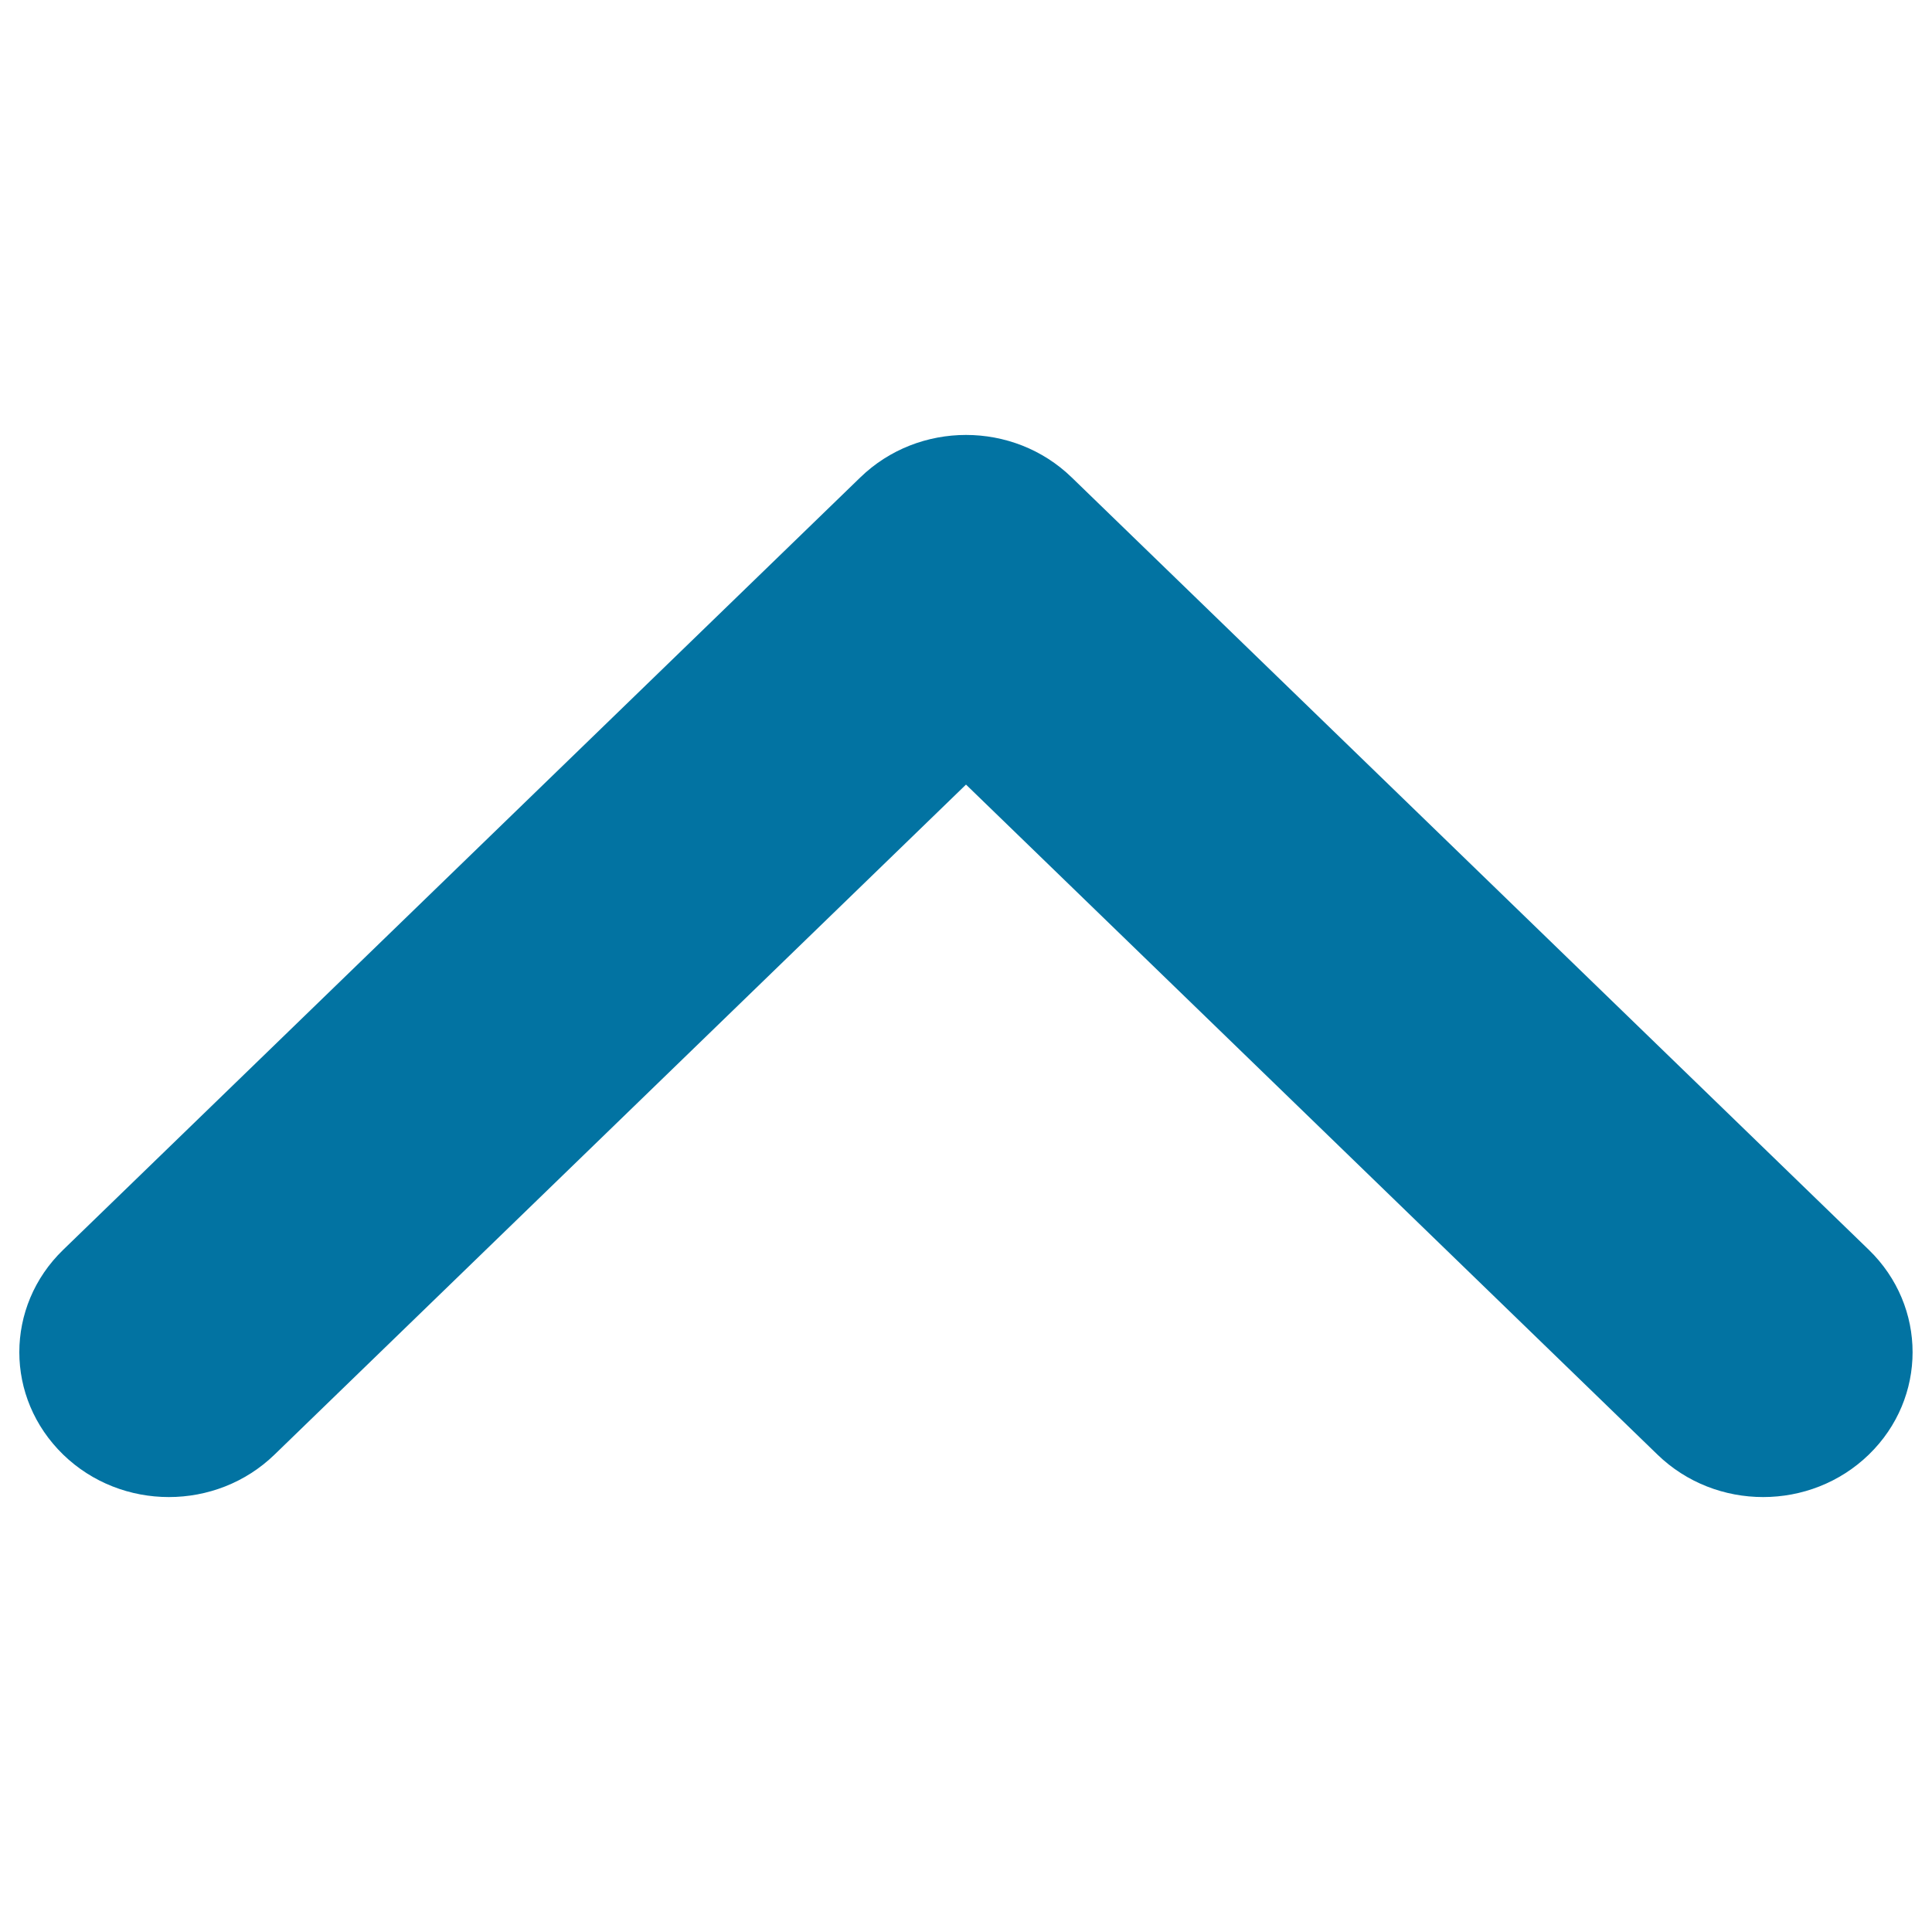 <svg xmlns="http://www.w3.org/2000/svg" viewBox="0 0 1000 1000" style="fill:#0273a2">
<title>The Arrow In The Location Of The Data SVG icon</title>
<path d="M10,699.9c0-19.2,7.6-38.4,22.7-53l412.6-399.8c30.2-29.3,79.2-29.3,109.4,0l412.6,399.8c30.2,29.3,30.2,76.7,0,106c-30.2,29.3-79.2,29.3-109.4,0L500,406.1L142.1,752.9c-30.2,29.3-79.2,29.3-109.4,0C17.6,738.2,10,719.1,10,699.9z"/>
</svg>